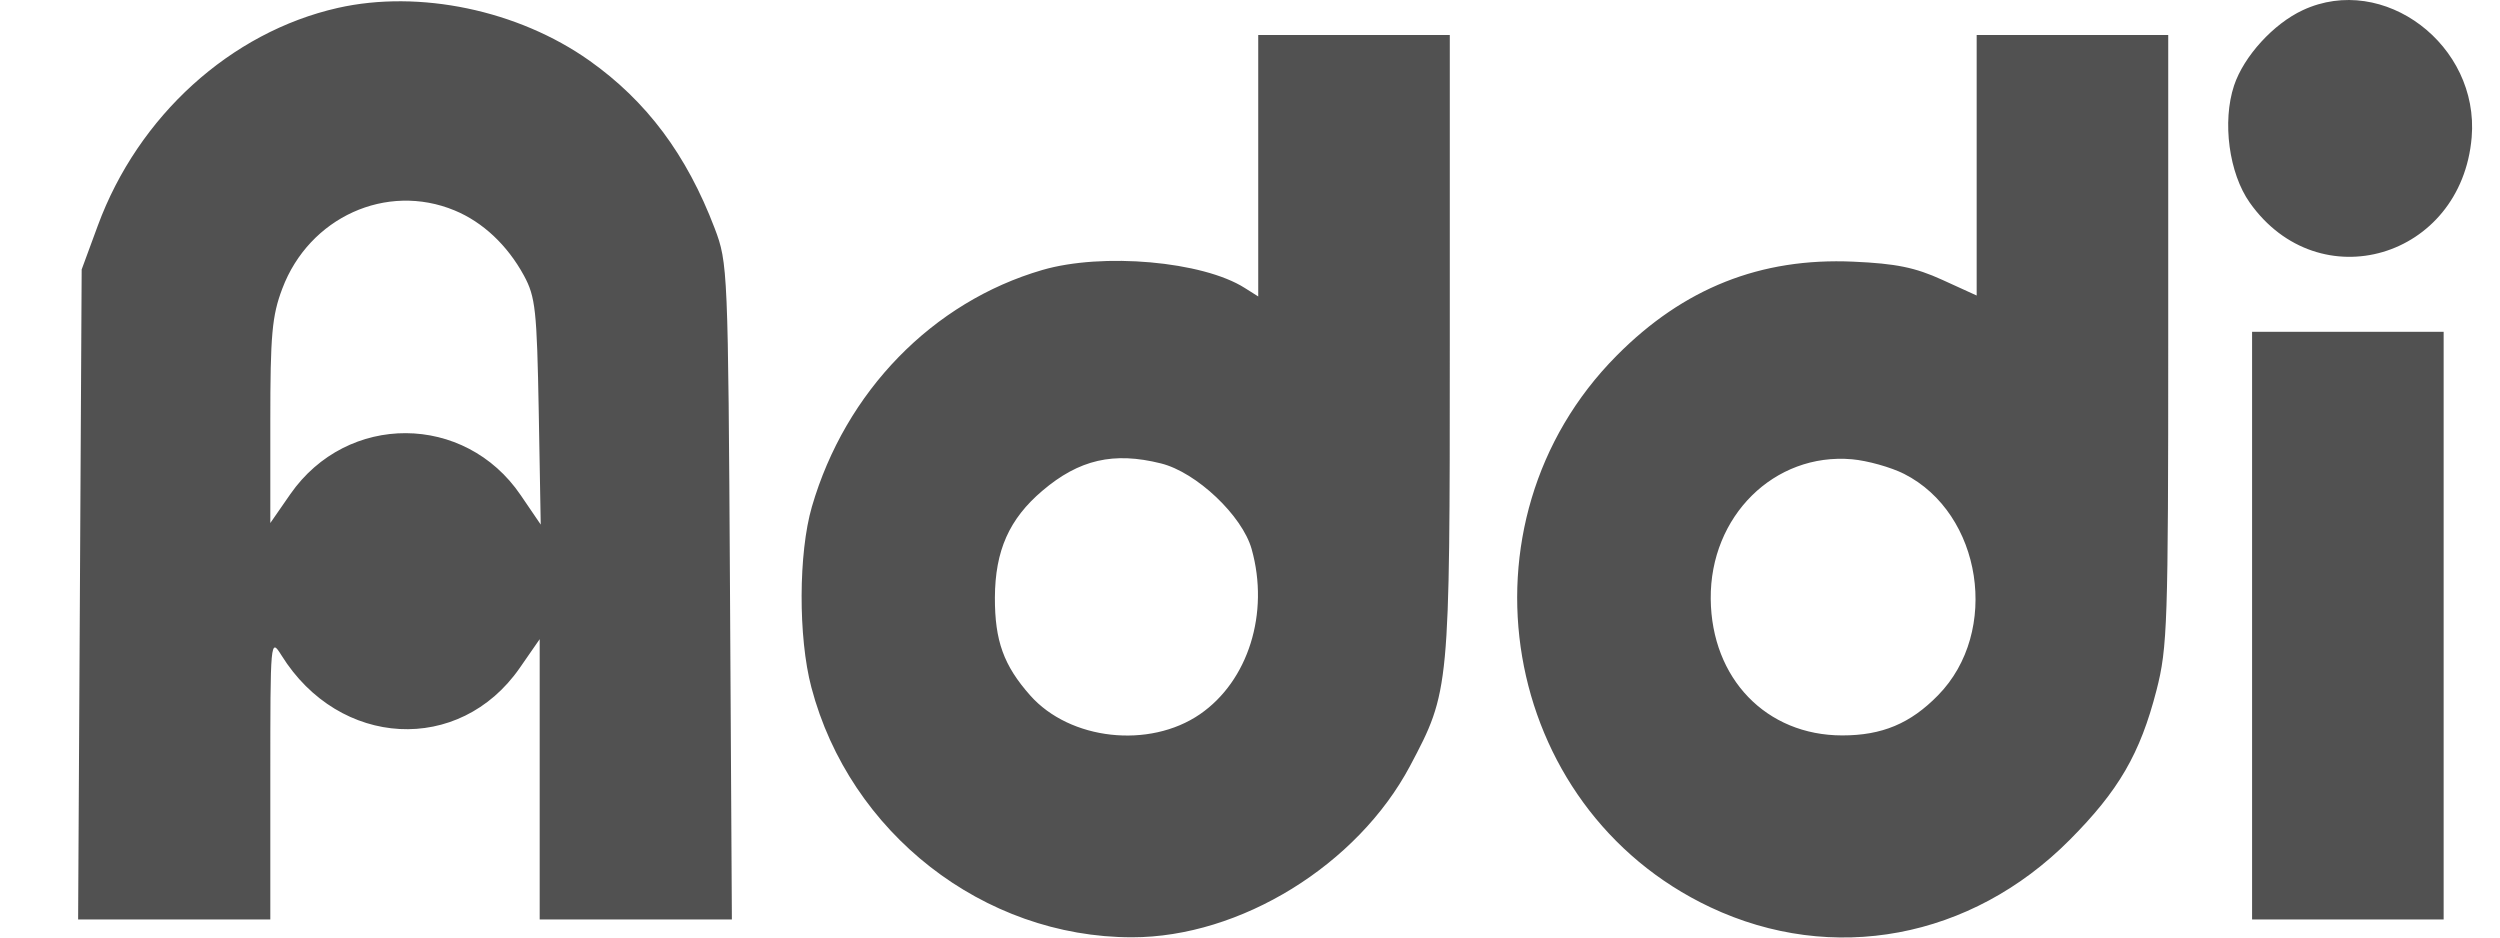 <svg width="24" height="9" viewBox="0 0 24 9" fill="none" xmlns="http://www.w3.org/2000/svg">
<path fill-rule="evenodd" clip-rule="evenodd" d="M3.243 0.076C2.214 0.309 1.327 1.113 0.939 2.166L0.784 2.587L0.767 5.707L0.75 8.827H1.673H2.595L2.595 7.474C2.595 6.133 2.596 6.122 2.702 6.291C3.257 7.183 4.411 7.245 4.989 6.413L5.181 6.136V7.482V8.827H6.104H7.026L7.008 5.678C6.99 2.582 6.987 2.524 6.861 2.192C6.592 1.485 6.207 0.97 5.657 0.581C4.974 0.098 4.026 -0.101 3.243 0.076ZM22.108 0.097C21.825 0.228 21.541 0.54 21.447 0.821C21.332 1.168 21.398 1.664 21.598 1.946C22.261 2.883 23.629 2.48 23.728 1.319C23.803 0.432 22.883 -0.263 22.108 0.097ZM12.079 1.591V2.846L11.949 2.764C11.546 2.508 10.585 2.423 10.006 2.592C8.953 2.899 8.116 3.758 7.794 4.865C7.665 5.308 7.662 6.118 7.789 6.598C8.157 7.997 9.441 8.998 10.867 8.998C11.907 8.998 13.032 8.304 13.537 7.352C13.917 6.635 13.918 6.624 13.918 3.316V0.336H12.998H12.079V1.591ZM18.976 1.586V2.837L18.645 2.686C18.386 2.568 18.202 2.53 17.792 2.512C16.903 2.472 16.162 2.766 15.52 3.414C13.928 5.017 14.393 7.753 16.418 8.709C17.591 9.263 18.923 9.014 19.868 8.064C20.339 7.591 20.545 7.237 20.702 6.628C20.808 6.217 20.815 5.99 20.815 3.262V0.336H19.896H18.976V1.586ZM4.364 2.02C4.635 2.132 4.87 2.353 5.029 2.644C5.141 2.85 5.154 2.975 5.172 3.954L5.191 5.036L4.999 4.754C4.463 3.964 3.333 3.959 2.787 4.744L2.595 5.021V4.048C2.595 3.215 2.611 3.032 2.71 2.771C2.968 2.086 3.71 1.749 4.364 2.02ZM21.62 6.006V8.827H22.54H23.459V6.006V3.185H22.54H21.62V6.006ZM11.146 4.449C11.486 4.534 11.926 4.95 12.016 5.272C12.188 5.886 11.984 6.537 11.519 6.857C11.033 7.19 10.271 7.106 9.89 6.676C9.635 6.388 9.55 6.152 9.551 5.737C9.553 5.286 9.688 4.982 10.007 4.711C10.36 4.411 10.691 4.335 11.146 4.449ZM18.279 4.549C19.029 4.929 19.204 6.065 18.605 6.675C18.34 6.946 18.068 7.06 17.686 7.06C16.956 7.06 16.43 6.514 16.423 5.75C16.415 4.955 17.034 4.344 17.779 4.409C17.927 4.422 18.152 4.485 18.279 4.549Z" fill="#515151"/>
</svg>
